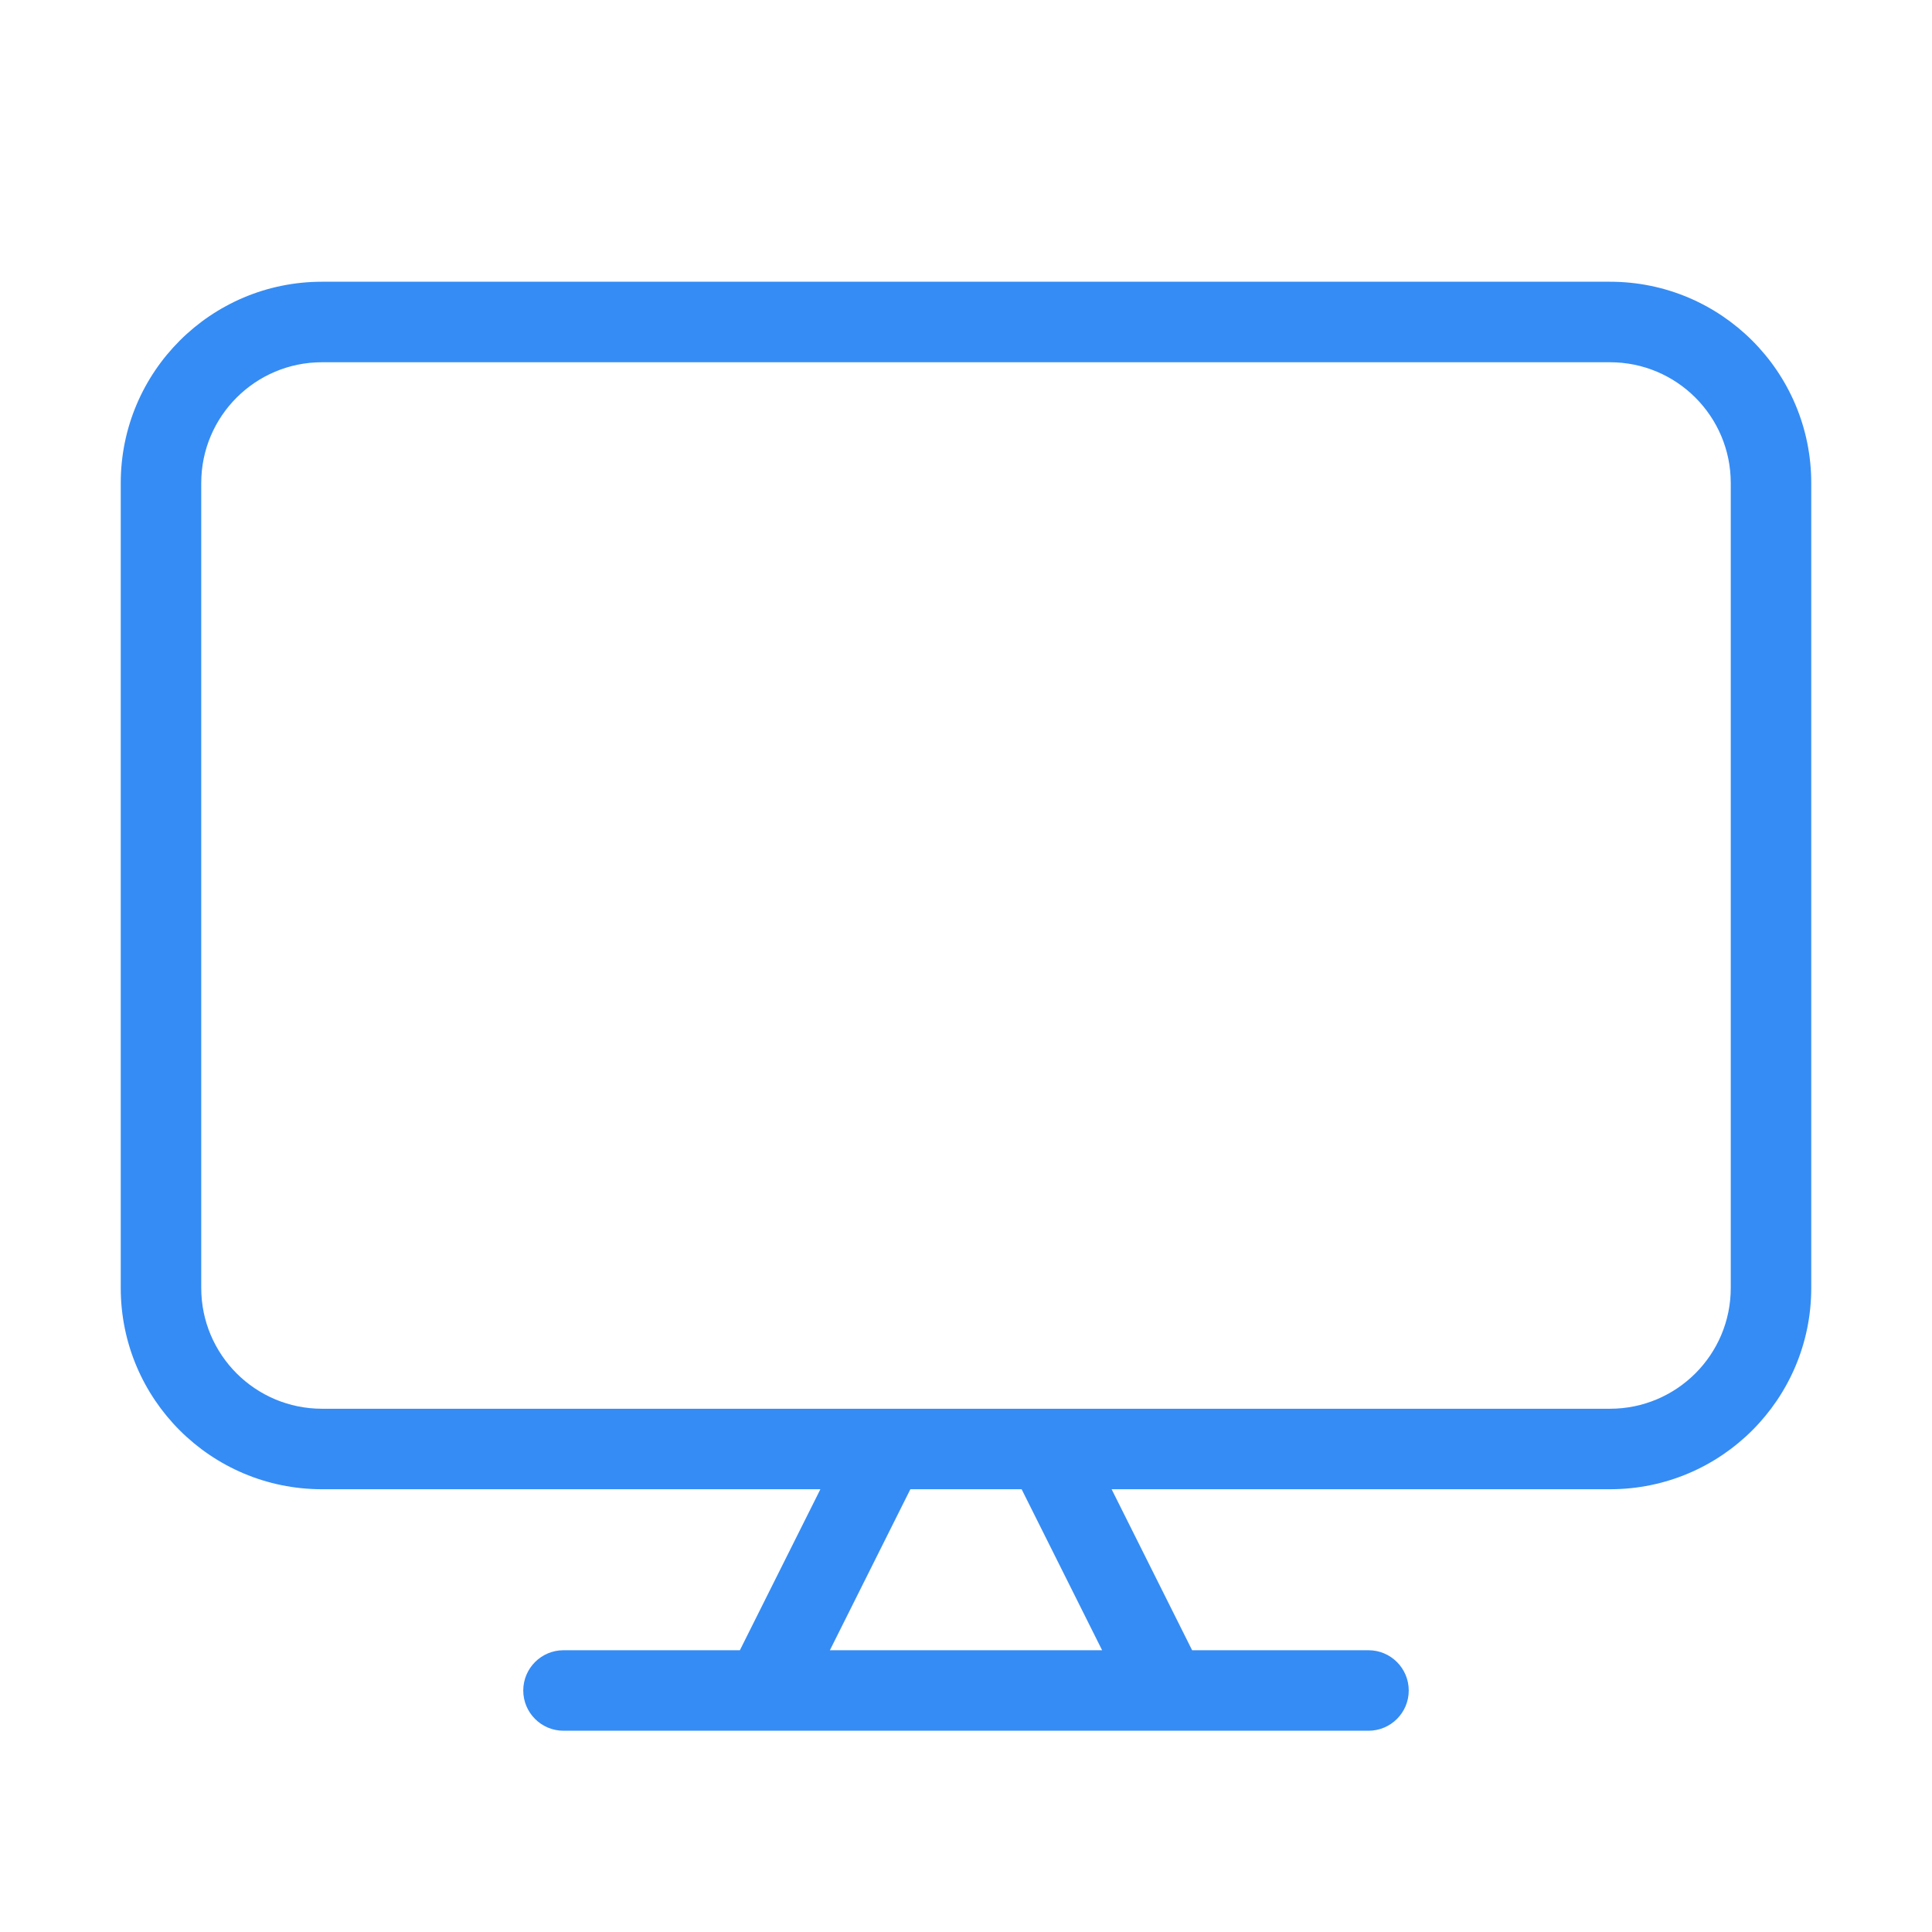 <?xml version="1.0" encoding="UTF-8"?> <svg xmlns="http://www.w3.org/2000/svg" width="92" height="92" viewBox="0 0 92 92" fill="none"> <path fill-rule="evenodd" clip-rule="evenodd" d="M15.333 13.416C10.041 13.416 5.75 17.707 5.75 23V61.333C5.75 66.626 10.041 70.916 15.333 70.916H39.066L35.232 78.583H26.833C25.775 78.583 24.917 79.442 24.917 80.5C24.917 81.558 25.775 82.416 26.833 82.416H36.375C36.402 82.417 36.428 82.417 36.455 82.416H55.545C55.571 82.417 55.598 82.417 55.625 82.416H65.167C66.225 82.416 67.083 81.558 67.083 80.5C67.083 79.442 66.225 78.583 65.167 78.583H56.768L52.934 70.916H76.667C81.959 70.916 86.25 66.626 86.25 61.333V23C86.25 17.707 81.959 13.416 76.667 13.416H15.333ZM52.482 78.583L48.649 70.916H43.351L39.518 78.583H52.482ZM49.792 67.083C49.818 67.083 49.845 67.083 49.872 67.083H76.667C79.842 67.083 82.417 64.509 82.417 61.333V23C82.417 19.824 79.842 17.25 76.667 17.25H15.333C12.158 17.25 9.583 19.824 9.583 23V61.333C9.583 64.509 12.158 67.083 15.333 67.083H42.128C42.155 67.083 42.182 67.083 42.208 67.083H49.792Z" fill="#358CF4"></path> </svg> 